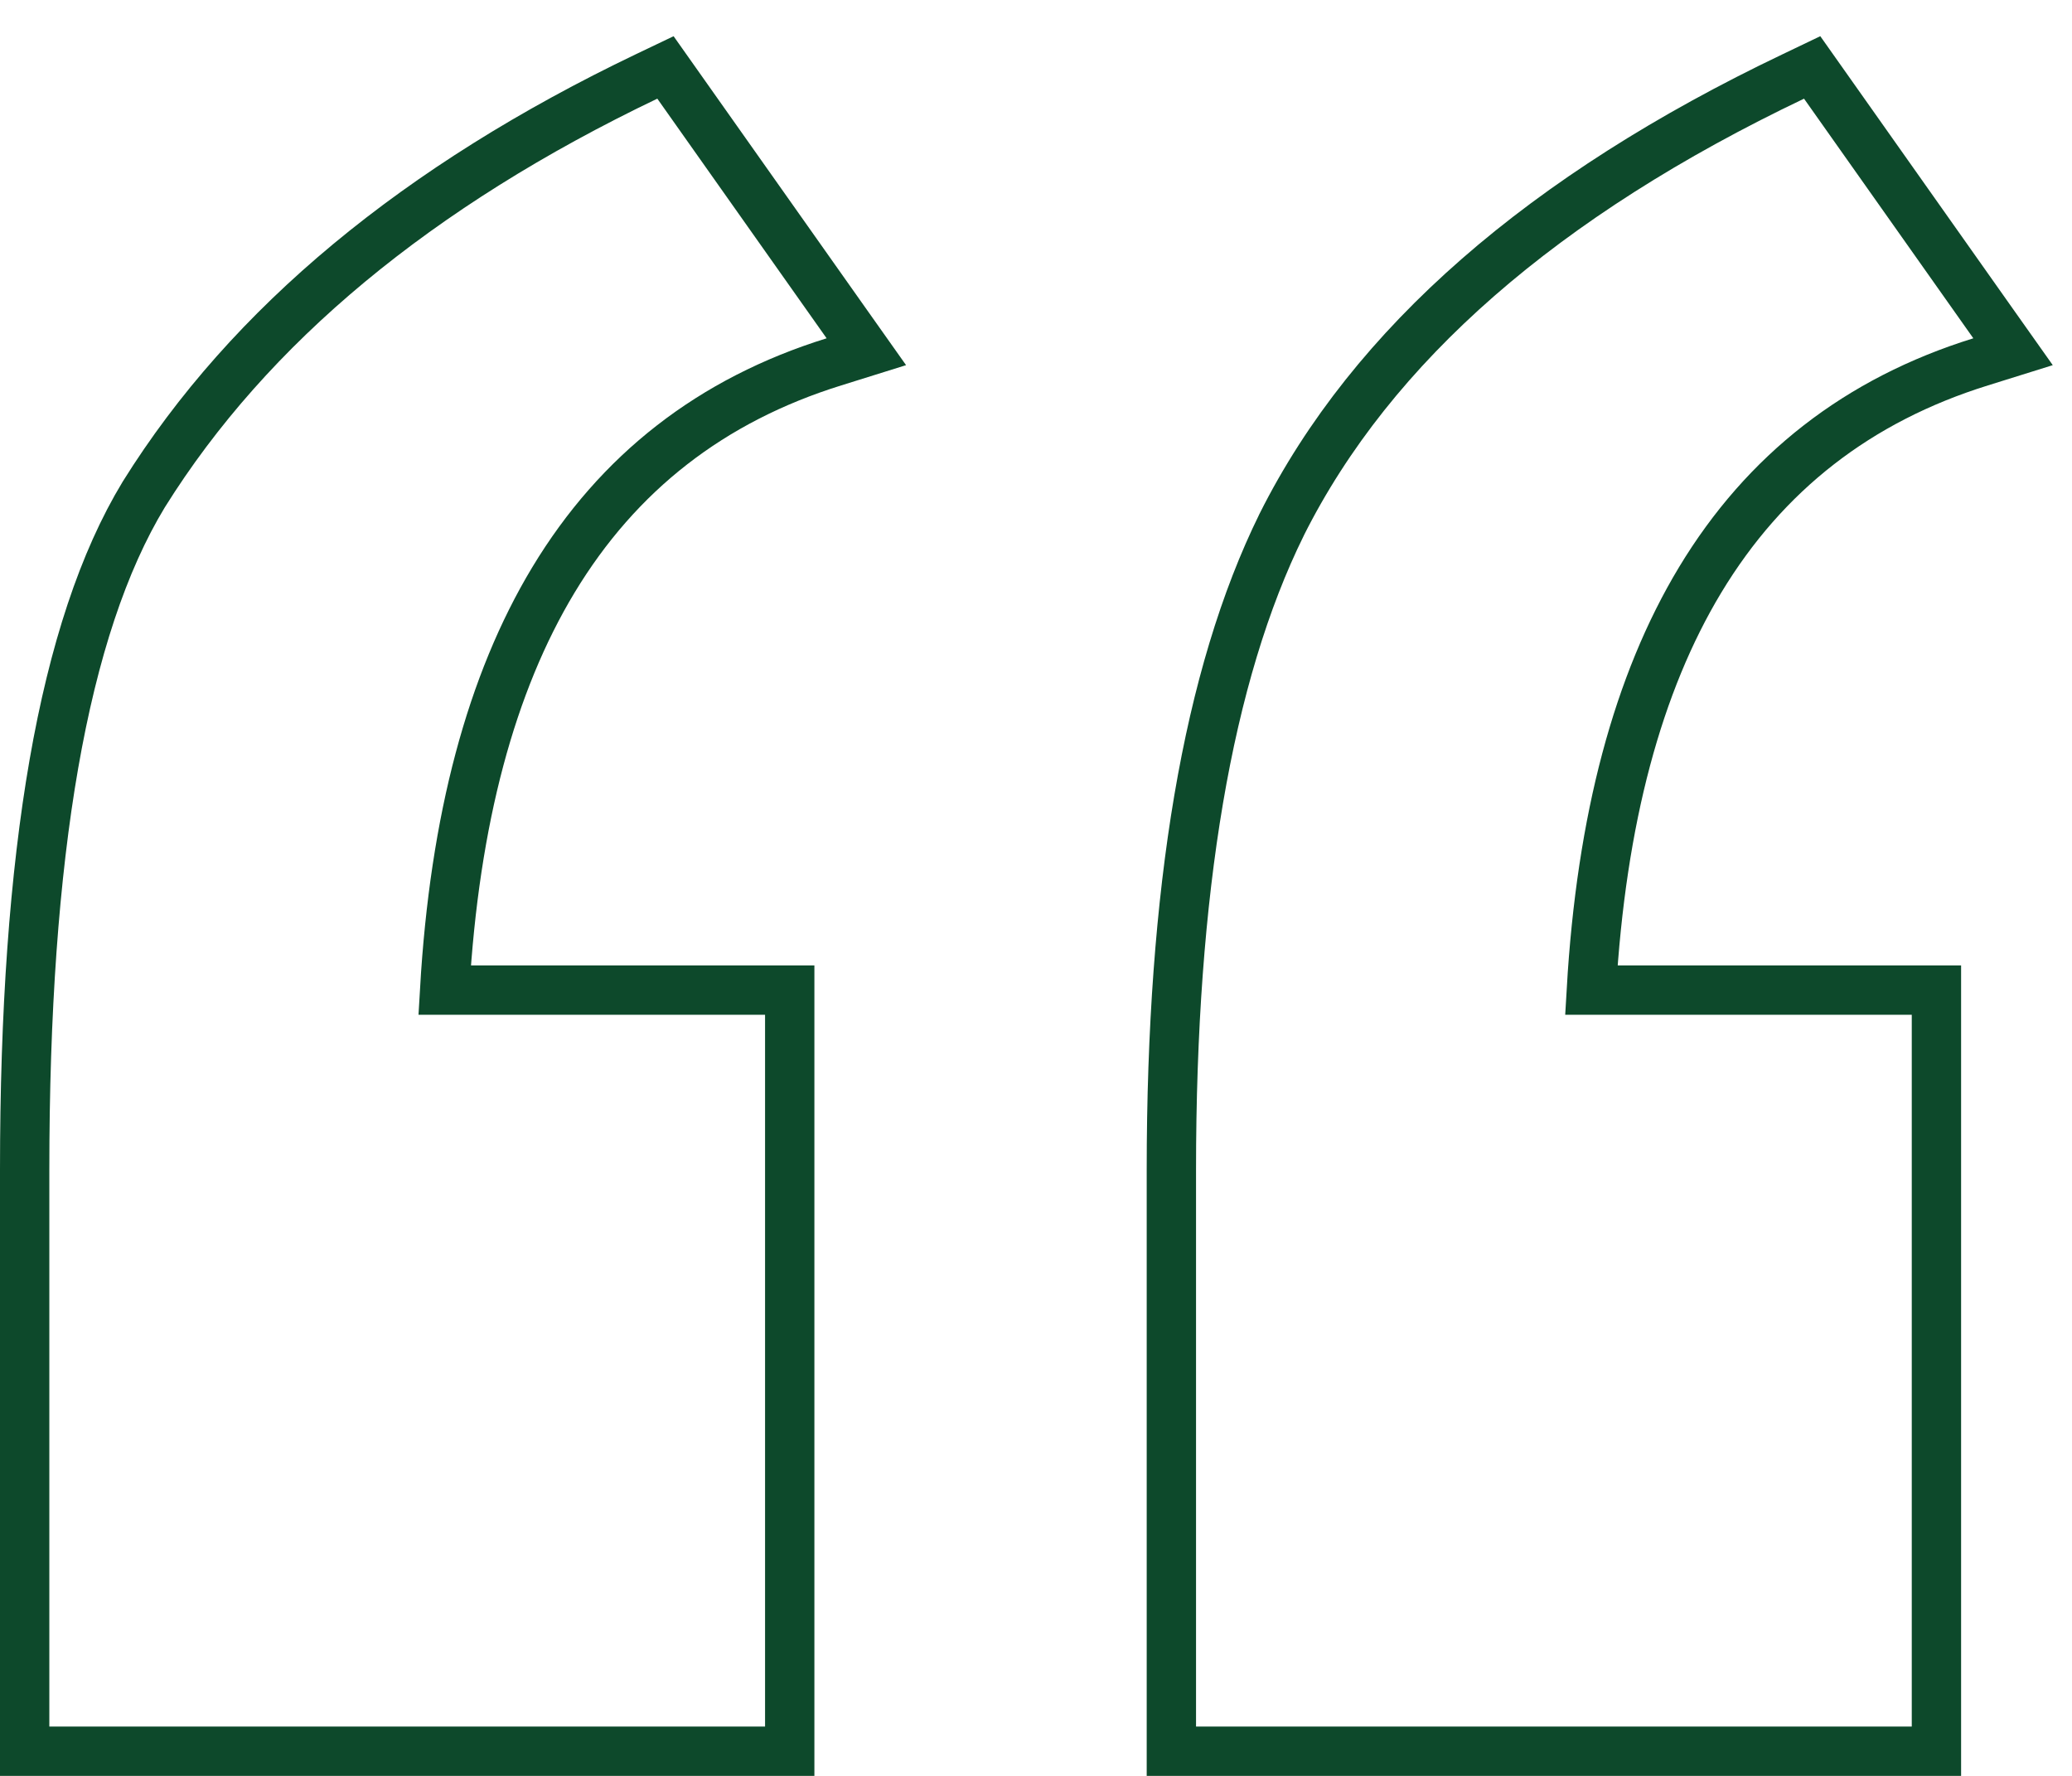 <svg width="42" height="36" viewBox="0 0 42 36" fill="none" xmlns="http://www.w3.org/2000/svg">
<path d="M16.008 20.571V20.071H15.508H9.013C9.214 16.606 9.959 13.845 11.217 11.758C12.531 9.58 14.419 8.108 16.905 7.335L17.561 7.13L17.164 6.569L13.732 1.711L13.489 1.367L13.108 1.549C8.471 3.769 5.059 6.587 2.916 10.021L2.916 10.021L2.913 10.026C1.276 12.725 0.5 17.323 0.5 23.714V35V35.5H1H15.508H16.008V35V20.571ZM39.252 20.571V20.071H38.752H32.257C32.458 16.606 33.203 13.845 34.461 11.758C35.775 9.58 37.663 8.108 40.149 7.335L40.805 7.13L40.408 6.569L36.976 1.711L36.733 1.367L36.353 1.549C31.3 3.959 27.816 6.977 25.981 10.633L25.98 10.636C24.474 13.69 23.744 18.066 23.744 23.714V35V35.5H24.244H38.752H39.252V35V20.571Z" stroke="#0D492B"/>
</svg>
